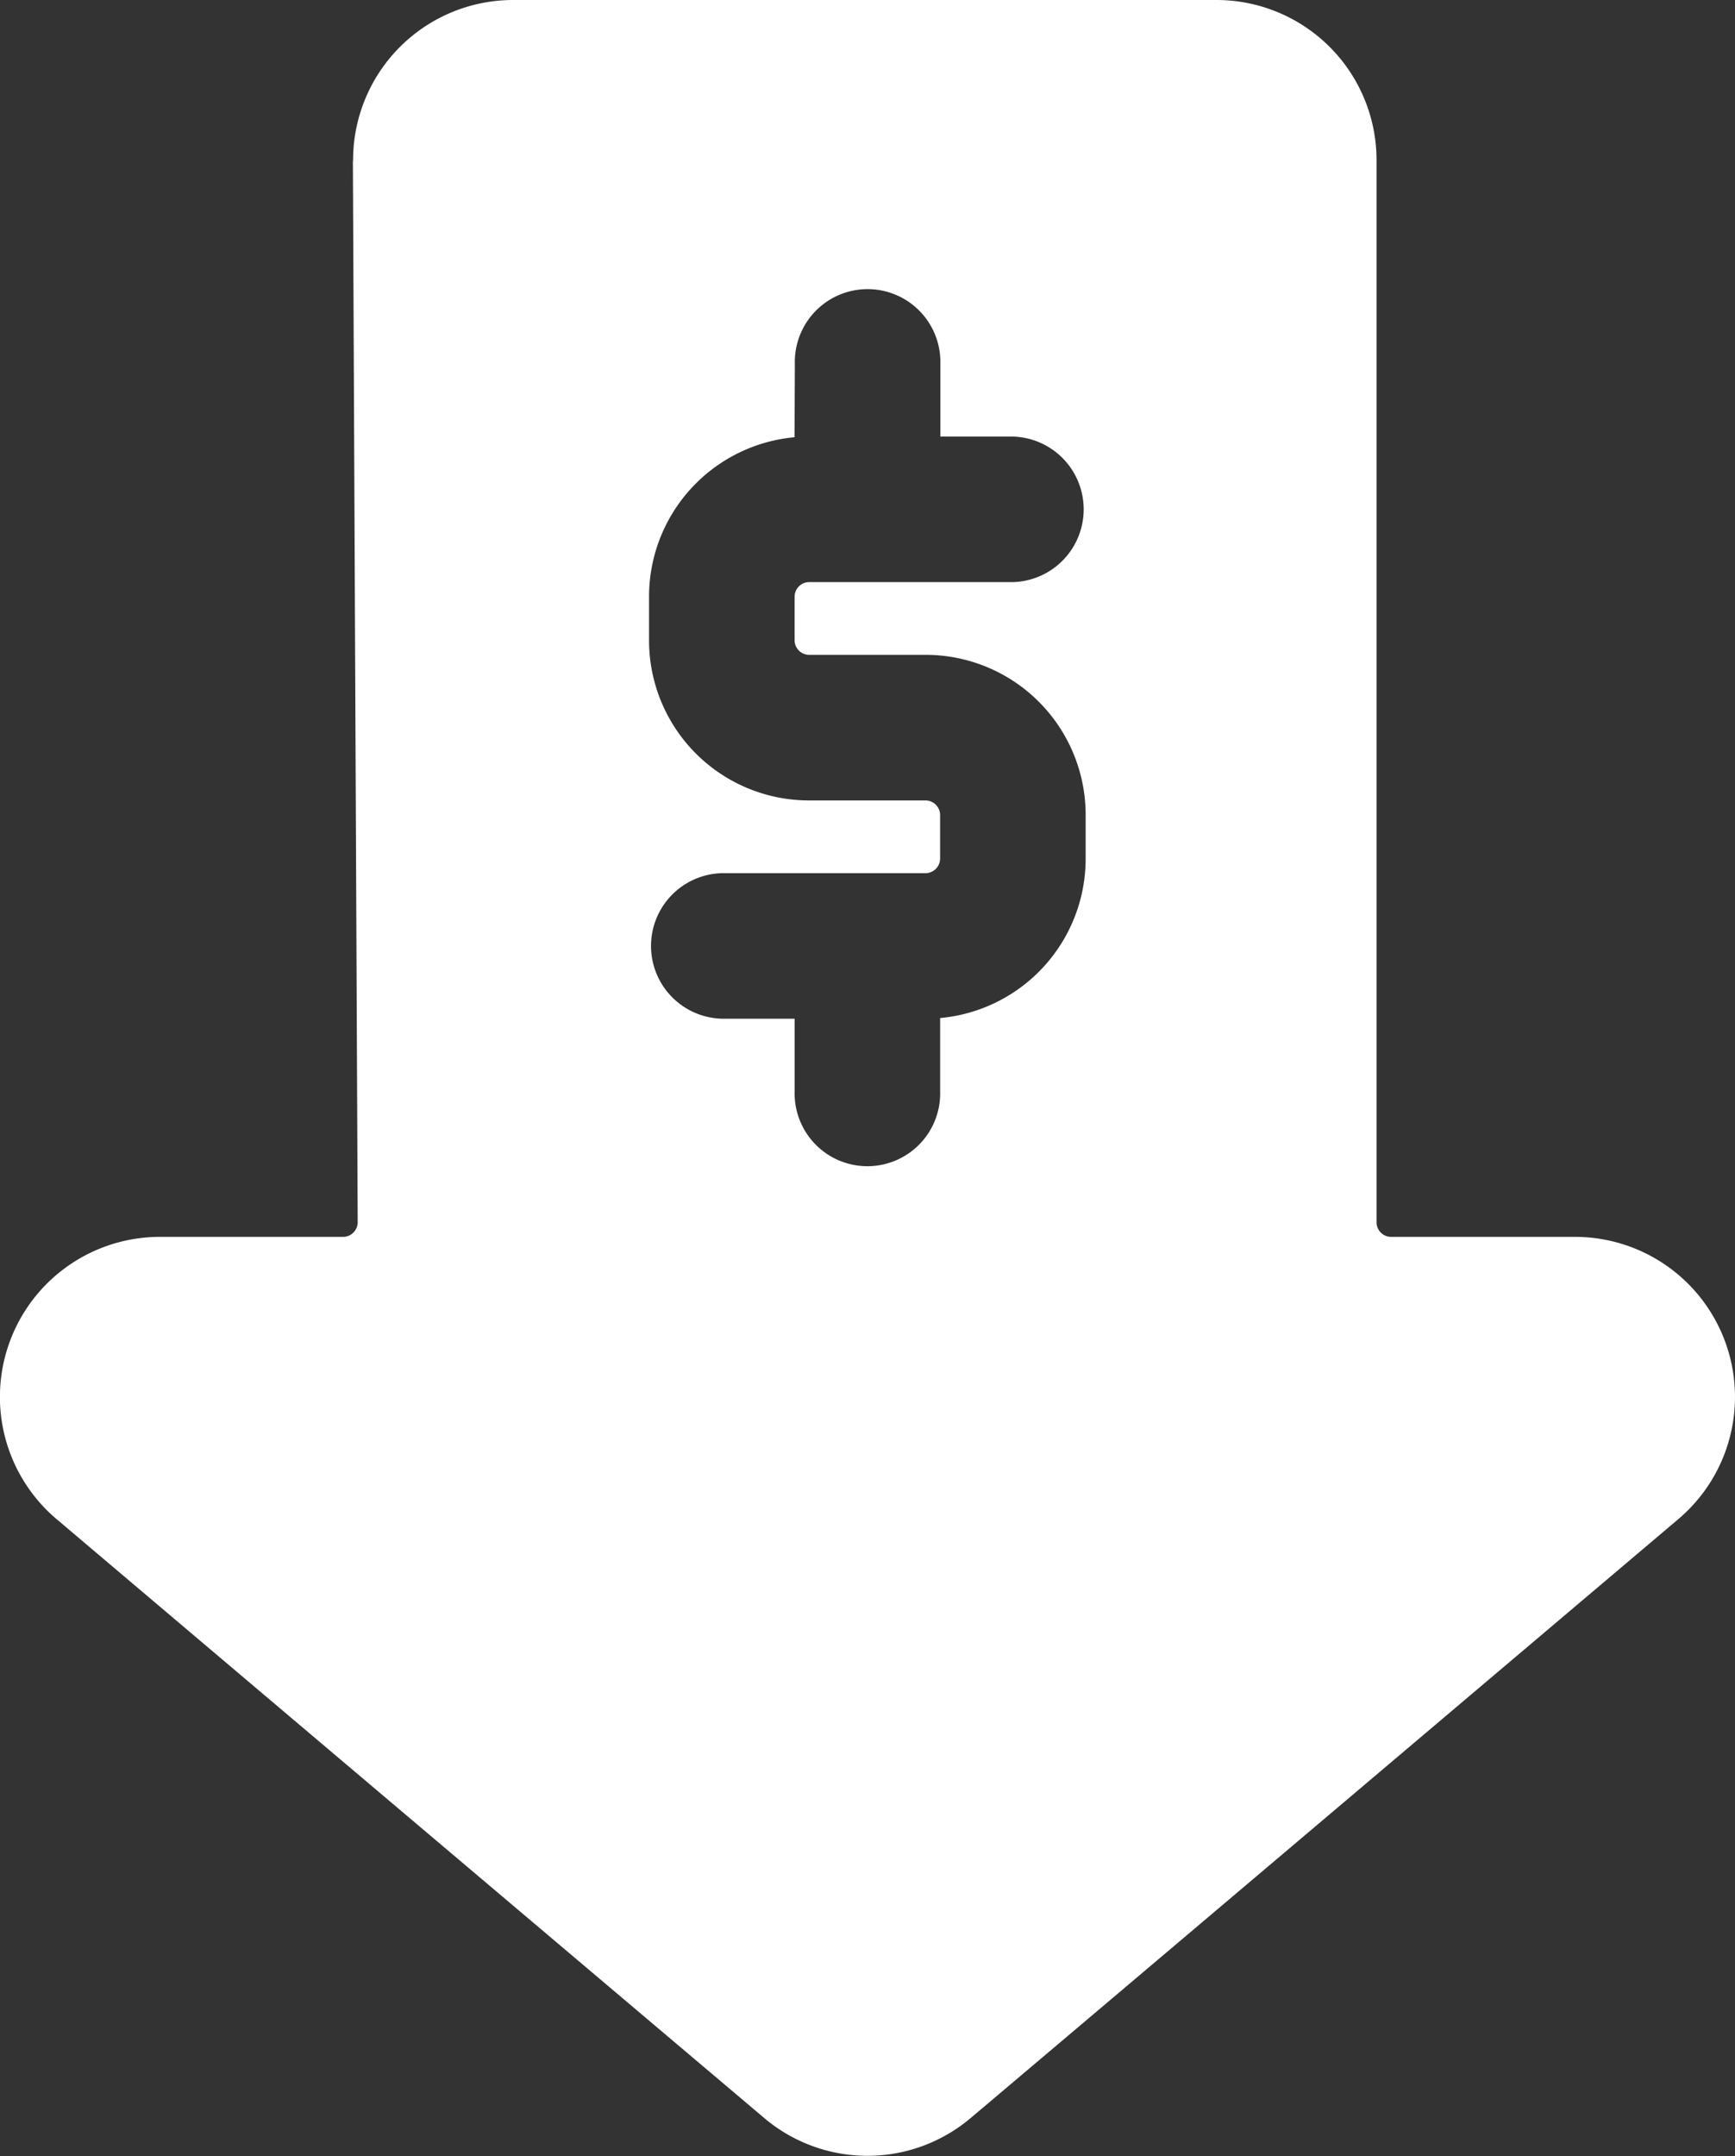 <svg xmlns="http://www.w3.org/2000/svg" width="34.259" height="42.563" viewBox="0 0 34.259 42.563">
  <rect x="0" y="0" width="34.259" height="42.563" fill="#333333" stroke="none"/>
  <path id="Path_55032" data-name="Path 55032" d="M148.3,20.677l.095,20.958a.288.288,0,0,1-.085.2.282.282,0,0,1-.2.085h-3.619a3.16,3.16,0,0,0-2.041,5.573c4.3,3.643,11.274,9.541,13.969,11.82a3.157,3.157,0,0,0,4.083,0c2.7-2.28,9.665-8.177,13.969-11.82a3.16,3.16,0,0,0-2.041-5.573H168.8a.288.288,0,0,1-.287-.287V20.662a3.161,3.161,0,0,0-3.16-3.16H151.464a3.161,3.161,0,0,0-3.16,3.175Zm8.721,5.457a3.159,3.159,0,0,0-2.873,3.148v.862a3.159,3.159,0,0,0,3.16,3.16h2.3a.289.289,0,0,1,.287.287v.862a.289.289,0,0,1-.287.287h-4.022a1.437,1.437,0,0,0,0,2.873h1.437V39.05a1.437,1.437,0,1,0,2.873,0V37.6a3.159,3.159,0,0,0,2.873-3.148v-.862a3.159,3.159,0,0,0-3.16-3.16h-2.3a.289.289,0,0,1-.287-.287v-.862a.289.289,0,0,1,.287-.287h4.022a1.437,1.437,0,0,0,0-2.873H159.9V24.685a1.437,1.437,0,1,0-2.873,0Z" transform="translate(-141.332 -17.502)" fill="#fff" fill-rule="evenodd"/>
</svg>
